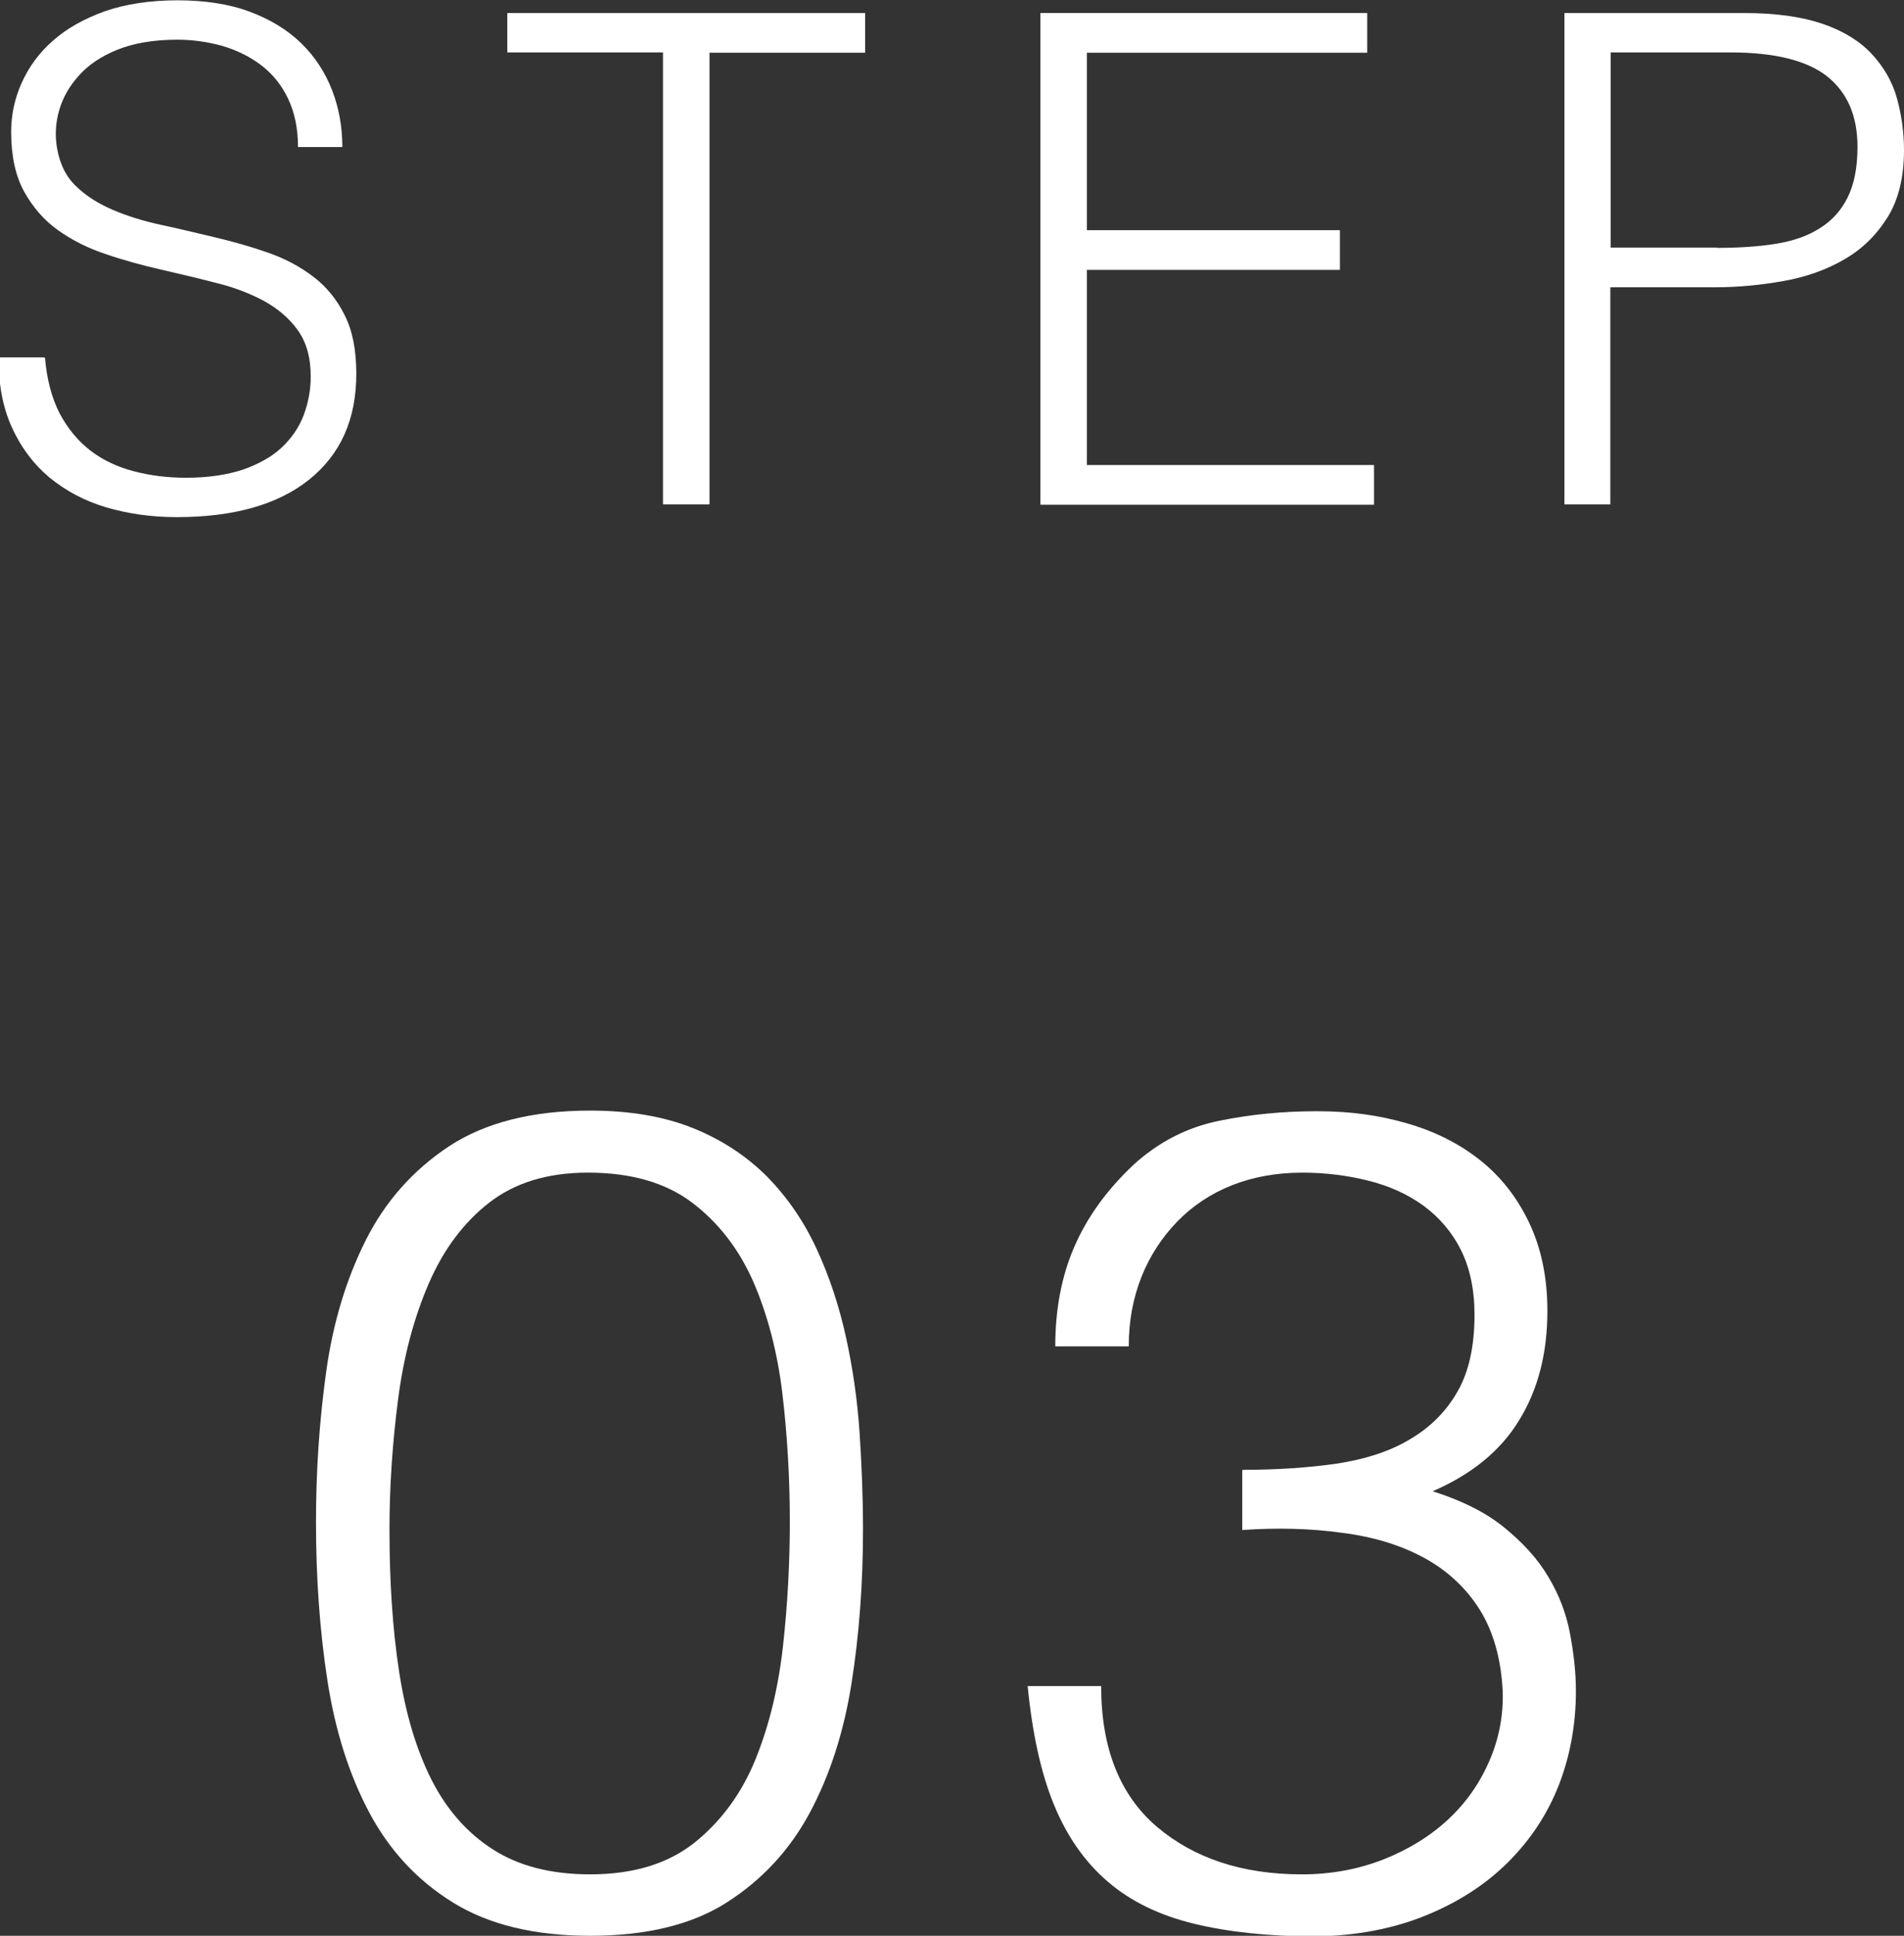 <?xml version="1.0" encoding="UTF-8"?><svg id="_レイヤー_2" xmlns="http://www.w3.org/2000/svg" width="61.4" height="62.4" viewBox="0 0 61.4 62.4"><rect x="0" y="0" width="61.4" height="62.4" fill="#333333" stroke="none"/><defs><style>.cls-1{fill:#fff;}</style></defs><g id="_レイヤー_1-2"><path class="cls-1" d="M1.45,11.53c.06.7.22,1.3.47,1.79.26.49.59.89.99,1.2.4.31.87.53,1.4.67.53.14,1.09.21,1.69.21.7,0,1.31-.09,1.83-.26.51-.18.93-.41,1.25-.71.32-.3.56-.65.71-1.04.15-.4.23-.81.23-1.25,0-.62-.14-1.11-.42-1.5s-.64-.69-1.09-.94c-.45-.24-.96-.44-1.54-.58-.58-.15-1.17-.29-1.78-.43-.61-.14-1.2-.3-1.78-.5-.58-.19-1.09-.45-1.54-.77-.45-.32-.81-.74-1.09-1.24-.28-.51-.42-1.15-.42-1.93,0-.54.11-1.07.34-1.58.23-.51.56-.97,1.01-1.36.45-.4,1.01-.71,1.68-.95.67-.23,1.45-.35,2.33-.35s1.68.12,2.34.37c.67.25,1.22.59,1.66,1.02.44.43.77.94.99,1.51s.33,1.18.33,1.83h-1.43c0-.6-.11-1.12-.32-1.56s-.5-.8-.87-1.08c-.37-.28-.78-.48-1.25-.62-.47-.13-.95-.2-1.45-.2-.76,0-1.4.11-1.93.32-.52.21-.94.49-1.24.83-.31.34-.52.71-.64,1.12-.12.41-.14.82-.07,1.23.09.51.29.92.62,1.23.32.31.72.56,1.19.76.47.2.99.36,1.55.48.56.12,1.14.26,1.73.4.59.14,1.16.3,1.7.49.55.19,1.04.45,1.46.77.43.32.77.74,1.02,1.24.26.51.38,1.14.38,1.9,0,1.47-.51,2.6-1.52,3.41-1.01.81-2.44,1.21-4.27,1.21-.82,0-1.58-.11-2.29-.32-.7-.21-1.31-.54-1.83-.97-.51-.43-.91-.97-1.2-1.61-.29-.64-.43-1.39-.43-2.25h1.45Z"/><path class="cls-1" d="M16.37.42h11.53v1.28h-5.02v14.56h-1.5V1.69h-5.02V.42Z"/><path class="cls-1" d="M33.55,16.26V.42h10.54v1.28h-9.04v5.72h8.16v1.28h-8.16v6.29h9.26v1.28h-10.76Z"/><path class="cls-1" d="M50.45,16.26V.42h5.79c1.03,0,1.87.12,2.54.35.67.23,1.2.56,1.58.97s.66.88.81,1.42c.15.54.23,1.1.23,1.68,0,.88-.18,1.61-.54,2.18-.36.57-.82,1.02-1.4,1.35-.57.33-1.22.56-1.95.69-.73.13-1.46.2-2.19.2h-3.39v7h-1.5ZM55.37,7.99c.7,0,1.33-.04,1.89-.13.56-.09,1.03-.25,1.42-.5.39-.24.69-.57.9-.99.21-.42.32-.96.32-1.64,0-1-.33-1.75-.98-2.27-.65-.51-1.69-.77-3.11-.77h-3.87v6.29h3.43Z"/><path class="cls-1" d="M19.03,35.8c1.28,0,2.39.19,3.33.57.94.38,1.73.91,2.39,1.57.65.67,1.18,1.44,1.59,2.33.41.89.72,1.83.94,2.83.22,1,.37,2.03.44,3.09.07,1.06.11,2.1.11,3.11,0,1.73-.12,3.38-.37,4.96-.25,1.58-.7,2.97-1.35,4.18-.65,1.21-1.55,2.17-2.68,2.89-1.13.72-2.6,1.07-4.4,1.07s-3.27-.36-4.42-1.07c-1.15-.71-2.05-1.68-2.7-2.9-.65-1.22-1.1-2.64-1.35-4.25-.25-1.62-.37-3.32-.37-5.12,0-1.65.11-3.27.33-4.85.22-1.58.65-2.99,1.28-4.24.63-1.25,1.52-2.25,2.68-3.02,1.16-.76,2.68-1.15,4.55-1.15ZM25.47,49.05c0-1.41-.08-2.78-.24-4.13-.16-1.34-.48-2.55-.94-3.61-.47-1.06-1.13-1.91-1.98-2.55-.85-.64-1.97-.96-3.35-.96-1.31,0-2.37.33-3.2.98-.83.65-1.47,1.52-1.94,2.61-.47,1.09-.8,2.32-.98,3.7s-.28,2.79-.28,4.22c0,1.68.1,3.2.31,4.57.21,1.37.56,2.53,1.05,3.5.49.96,1.15,1.71,1.98,2.24.83.53,1.87.8,3.13.8,1.41,0,2.53-.35,3.39-1.04.85-.69,1.5-1.58,1.94-2.66.44-1.08.74-2.31.89-3.66s.22-2.69.22-4Z"/><path class="cls-1" d="M40.08,47.38c1.11,0,2.12-.07,3.03-.2.91-.14,1.7-.39,2.35-.78.65-.38,1.17-.89,1.54-1.54.37-.64.55-1.47.55-2.48,0-.81-.15-1.51-.44-2.09s-.7-1.05-1.2-1.42c-.51-.37-1.1-.64-1.78-.81-.68-.17-1.39-.26-2.13-.26-.84,0-1.6.14-2.28.41-.68.27-1.26.66-1.76,1.17-.49.51-.88,1.1-1.15,1.78-.27.68-.41,1.42-.41,2.24h-2.37c0-1.18.2-2.25.61-3.2.41-.95,1.04-1.83,1.91-2.65.81-.74,1.73-1.21,2.76-1.42,1.02-.21,2.08-.31,3.16-.31s2,.13,2.9.39c.9.26,1.68.65,2.35,1.18.67.53,1.2,1.2,1.59,2.02s.59,1.76.59,2.85c0,1.36-.3,2.53-.91,3.52-.6.99-1.54,1.75-2.79,2.29.94.3,1.71.68,2.31,1.17s1.08,1.01,1.42,1.59c.35.58.58,1.19.7,1.83.12.64.19,1.26.19,1.85,0,1.09-.19,2.1-.55,3.03-.37.94-.91,1.76-1.63,2.48s-1.6,1.29-2.65,1.72c-1.05.43-2.24.66-3.57.68-1.5,0-2.81-.14-3.92-.41-1.11-.27-2.04-.72-2.77-1.35-.74-.63-1.32-1.46-1.74-2.48s-.7-2.3-.85-3.83h2.37c0,2,.6,3.51,1.79,4.53,1.2,1.02,2.76,1.54,4.68,1.54.94,0,1.81-.16,2.63-.48.81-.32,1.51-.75,2.09-1.29s1.02-1.17,1.33-1.89c.31-.71.45-1.46.43-2.22-.05-1.06-.3-1.94-.74-2.65-.44-.7-1.04-1.26-1.79-1.67-.75-.41-1.63-.68-2.65-.81-1.01-.14-2.08-.17-3.22-.09v-1.92Z"/></g></svg>